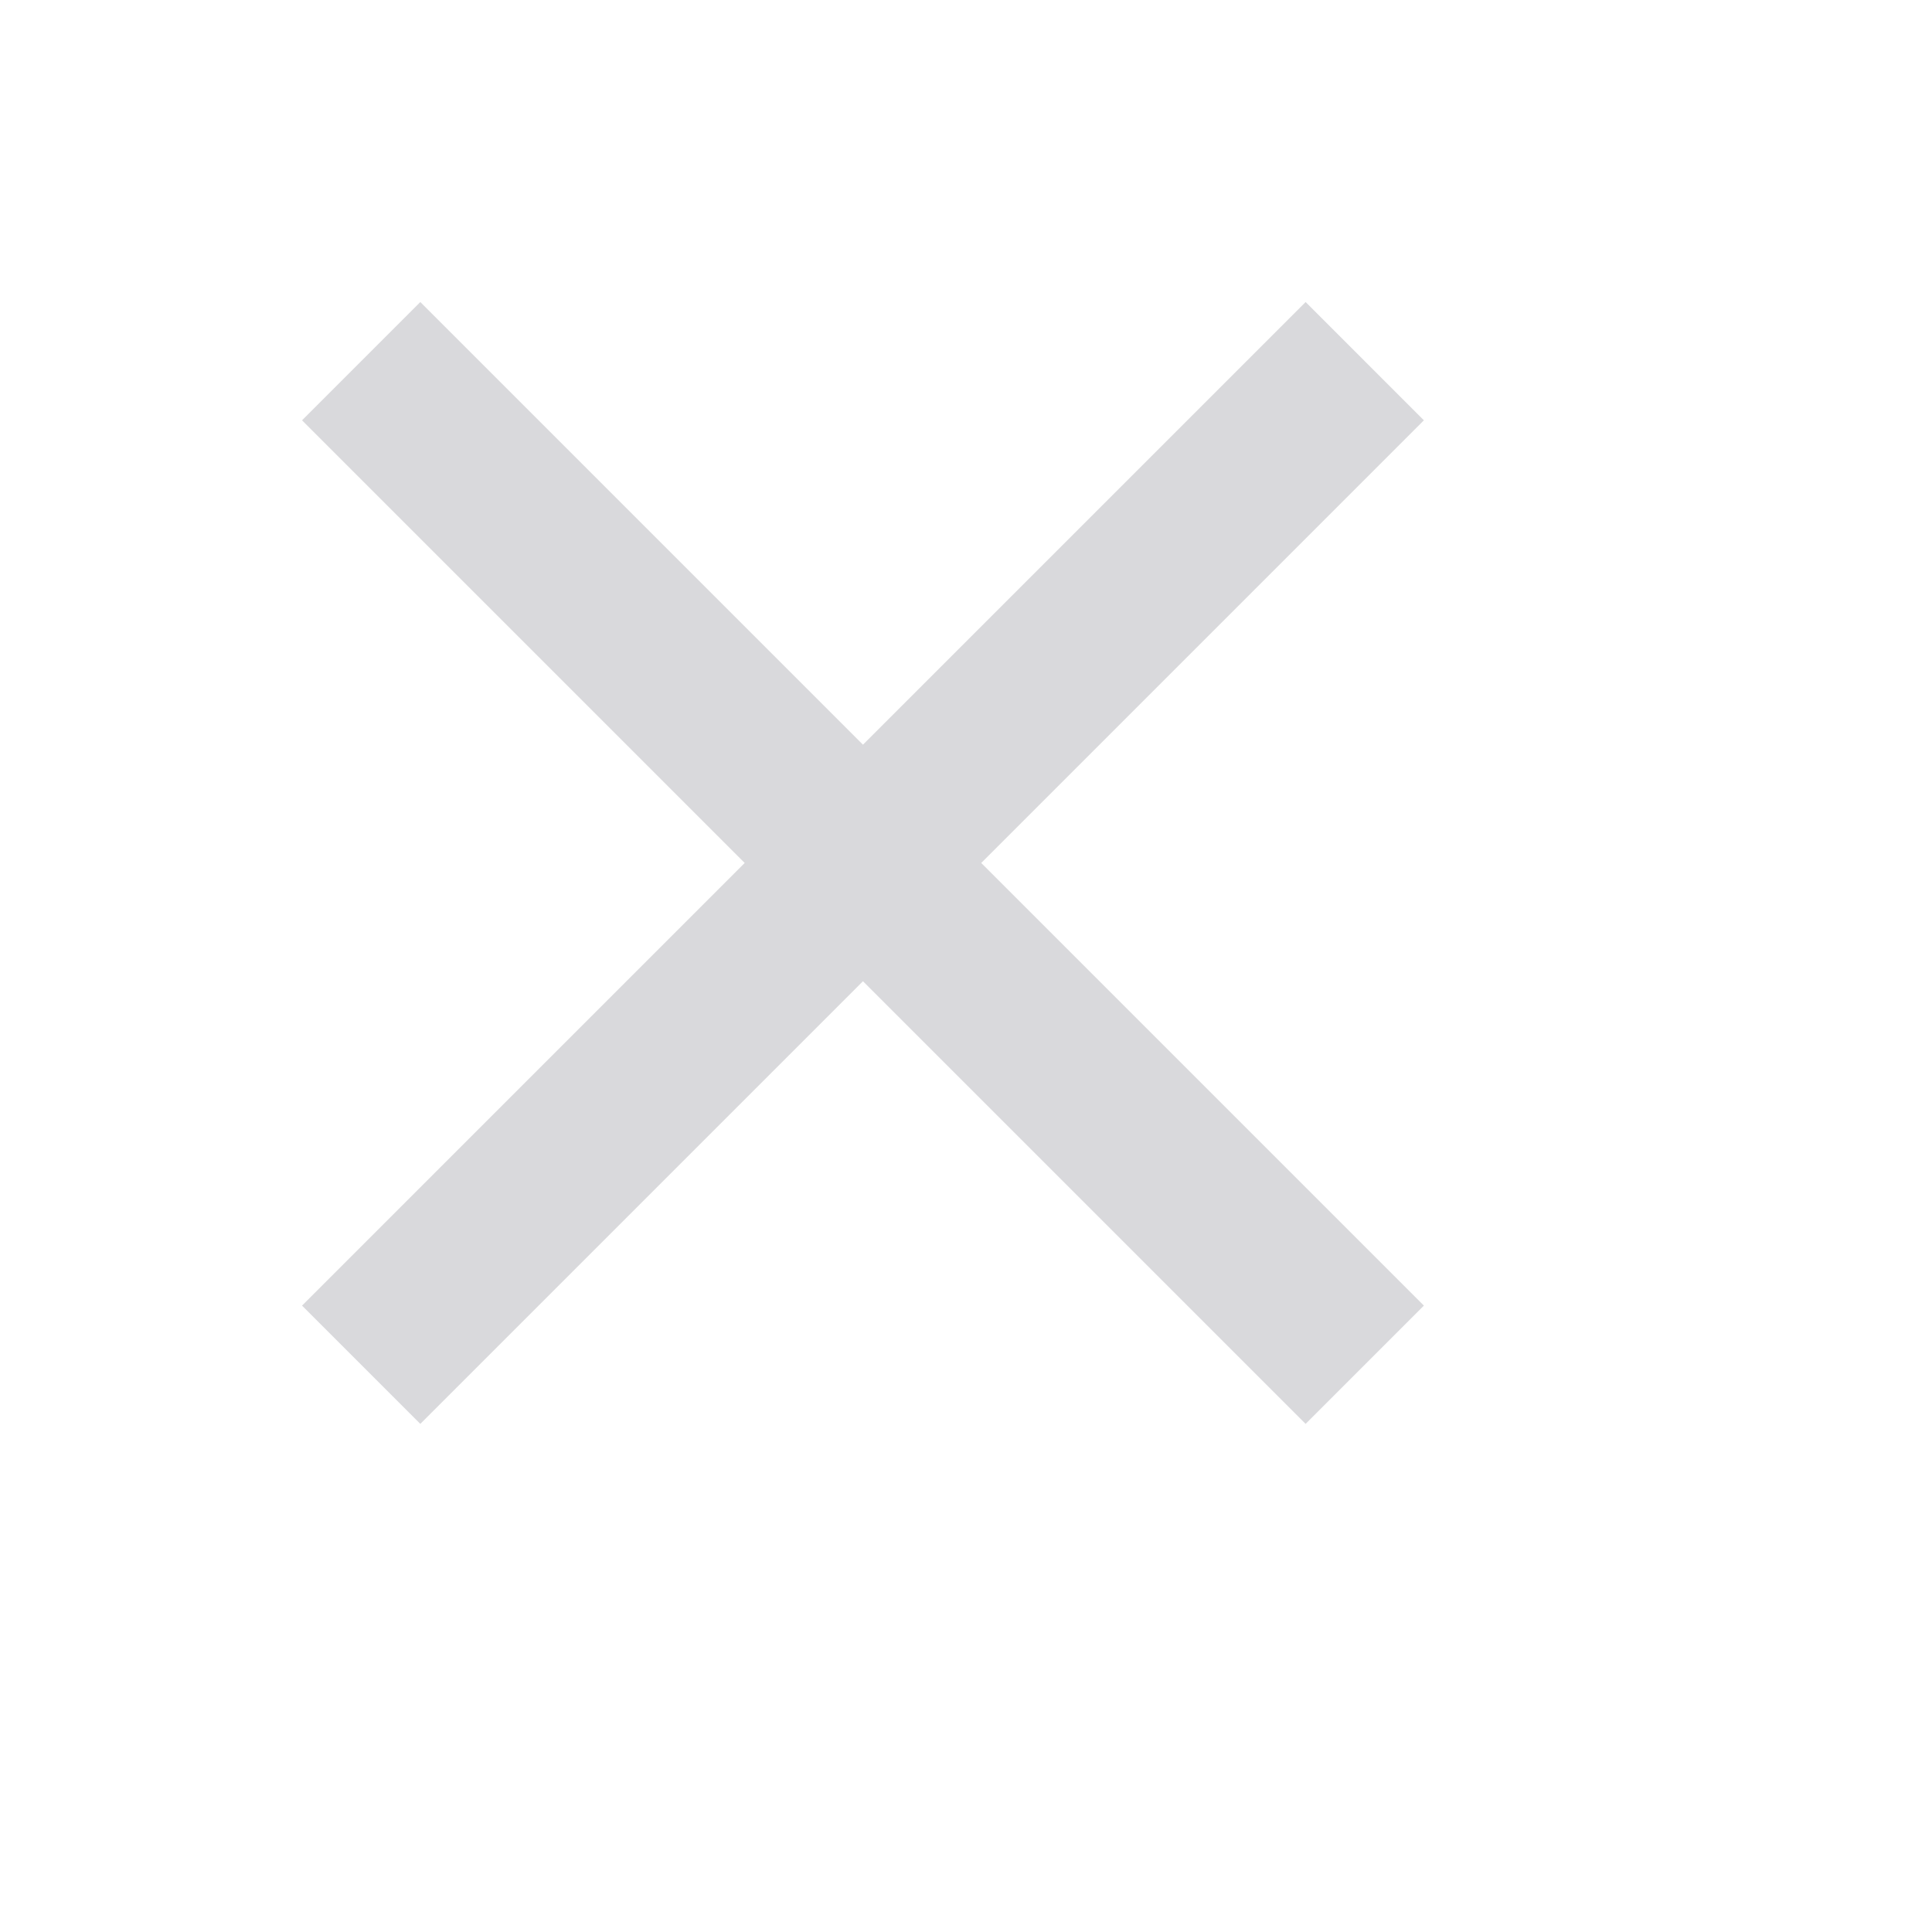 <?xml version="1.0" encoding="utf-8"?>
<svg xmlns="http://www.w3.org/2000/svg" fill="none" height="100%" overflow="visible" preserveAspectRatio="none" style="display: block;" viewBox="0 0 9 9" width="100%">
<g id="Icon / Close">
<path d="M3.469 4.02L1.407 6.082L1.958 6.633L4.02 4.571L6.082 6.633L6.633 6.082L4.571 4.02L6.633 1.958L6.082 1.407L4.02 3.469L1.958 1.407L1.407 1.958L3.469 4.02Z" fill="#D9D9DC" id="Shape"/>
</g>
</svg>